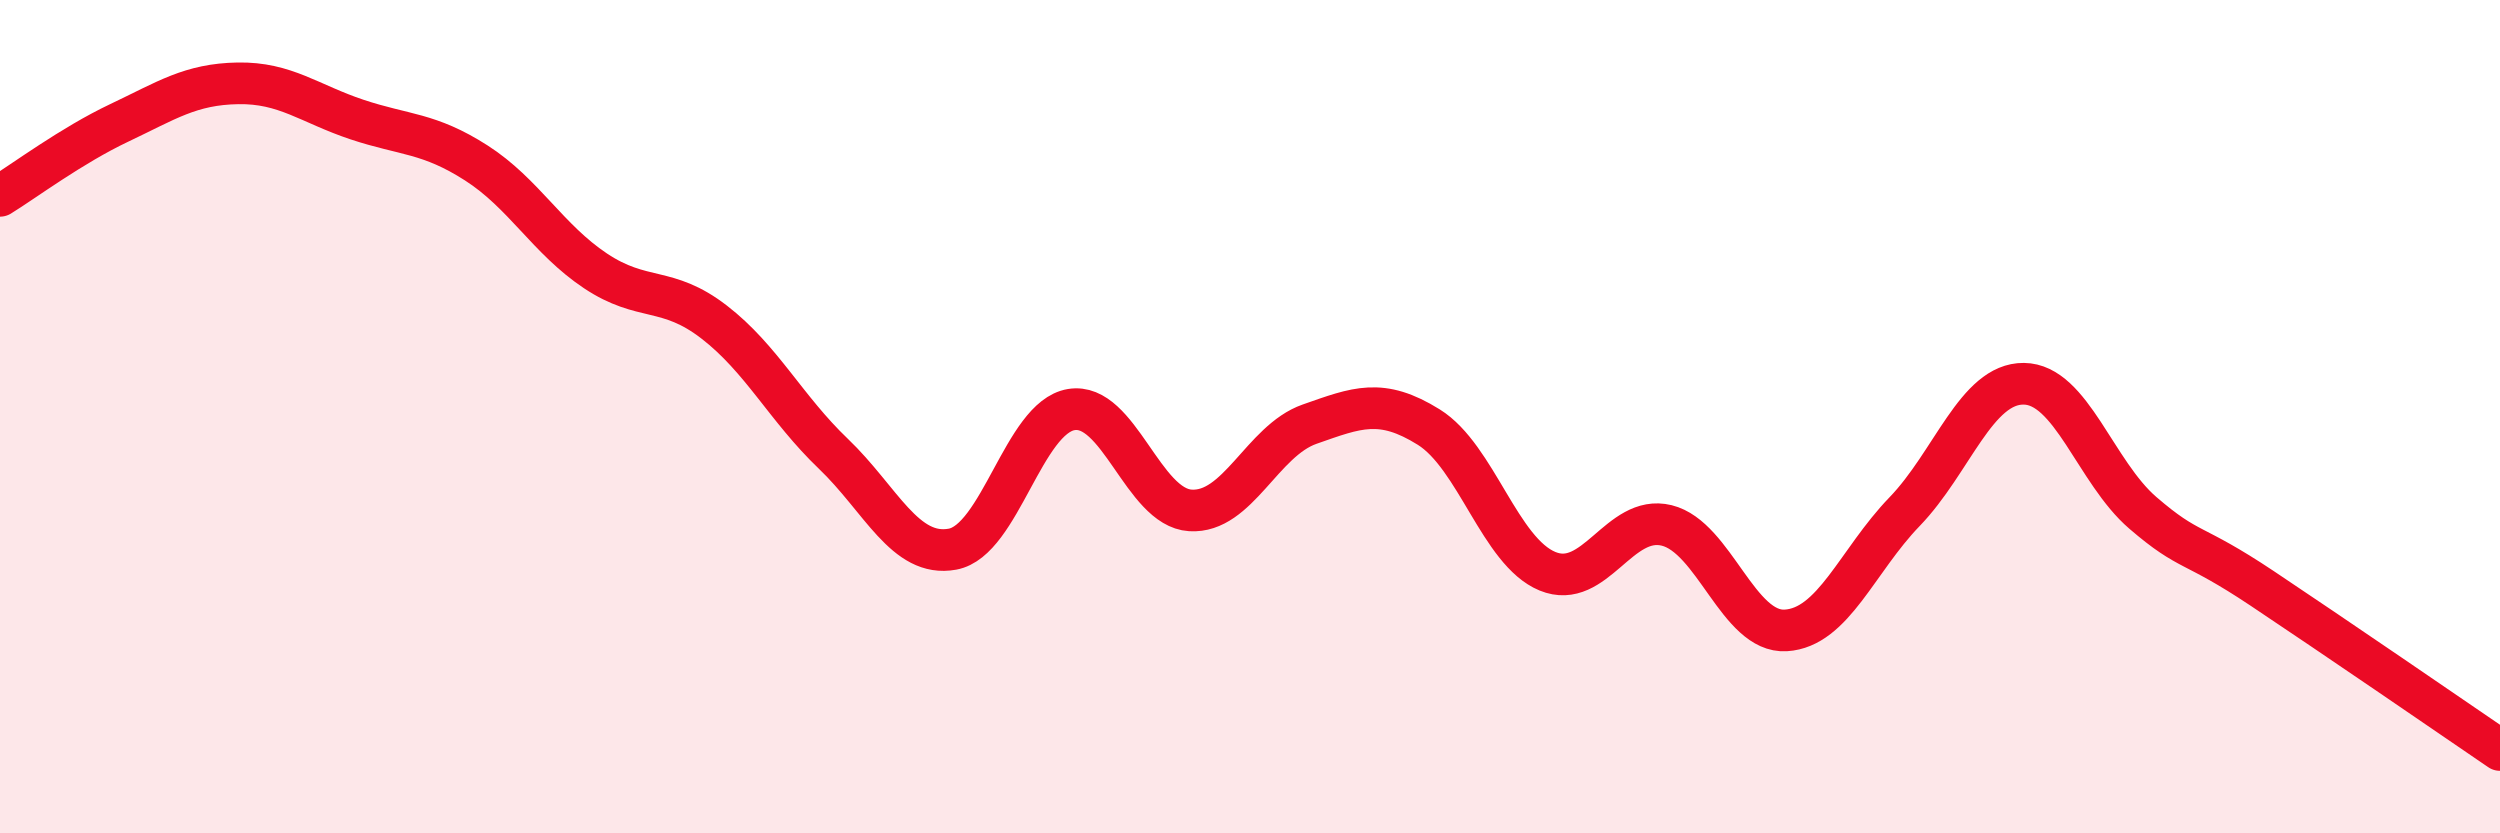
    <svg width="60" height="20" viewBox="0 0 60 20" xmlns="http://www.w3.org/2000/svg">
      <path
        d="M 0,4.7 C 0.57,4.35 1.72,3.49 2.86,2.95 C 4,2.41 4.57,2.02 5.71,2 C 6.85,1.98 7.43,2.49 8.57,2.87 C 9.71,3.25 10.29,3.18 11.43,3.91 C 12.57,4.64 13.15,5.74 14.29,6.5 C 15.43,7.26 16,6.85 17.14,7.73 C 18.28,8.61 18.86,9.8 20,10.89 C 21.14,11.98 21.72,13.39 22.86,13.18 C 24,12.97 24.57,10.02 25.71,9.83 C 26.85,9.64 27.43,12.18 28.57,12.25 C 29.71,12.32 30.29,10.58 31.43,10.18 C 32.57,9.78 33.15,9.54 34.29,10.25 C 35.43,10.96 36,13.24 37.14,13.71 C 38.28,14.18 38.86,12.33 40,12.61 C 41.14,12.89 41.72,15.2 42.86,15.13 C 44,15.06 44.57,13.46 45.71,12.28 C 46.85,11.1 47.43,9.2 48.57,9.21 C 49.71,9.22 50.29,11.33 51.43,12.31 C 52.57,13.29 52.58,12.98 54.29,14.12 C 56,15.26 58.86,17.22 60,18L60 20L0 20Z"
        fill="#EB0A25"
        opacity="0.1"
        stroke-linecap="round"
        stroke-linejoin="round"
      />
      <path
        d="M 0,4.7 C 0.57,4.35 1.72,3.49 2.86,2.95 C 4,2.41 4.57,2.02 5.71,2 C 6.85,1.98 7.43,2.49 8.57,2.87 C 9.71,3.25 10.29,3.18 11.43,3.91 C 12.57,4.64 13.15,5.74 14.29,6.5 C 15.43,7.26 16,6.85 17.14,7.73 C 18.28,8.61 18.86,9.8 20,10.89 C 21.14,11.98 21.72,13.39 22.86,13.18 C 24,12.97 24.57,10.02 25.71,9.83 C 26.85,9.64 27.43,12.18 28.57,12.25 C 29.71,12.32 30.29,10.58 31.43,10.18 C 32.57,9.78 33.15,9.54 34.29,10.25 C 35.43,10.96 36,13.24 37.14,13.71 C 38.28,14.18 38.86,12.33 40,12.61 C 41.14,12.89 41.72,15.2 42.86,15.13 C 44,15.06 44.57,13.46 45.71,12.28 C 46.85,11.1 47.43,9.2 48.57,9.21 C 49.71,9.22 50.29,11.33 51.43,12.31 C 52.57,13.29 52.58,12.98 54.29,14.12 C 56,15.26 58.86,17.22 60,18"
        stroke="#EB0A25"
        stroke-width="1"
        fill="none"
        stroke-linecap="round"
        stroke-linejoin="round"
      />
    </svg>
  